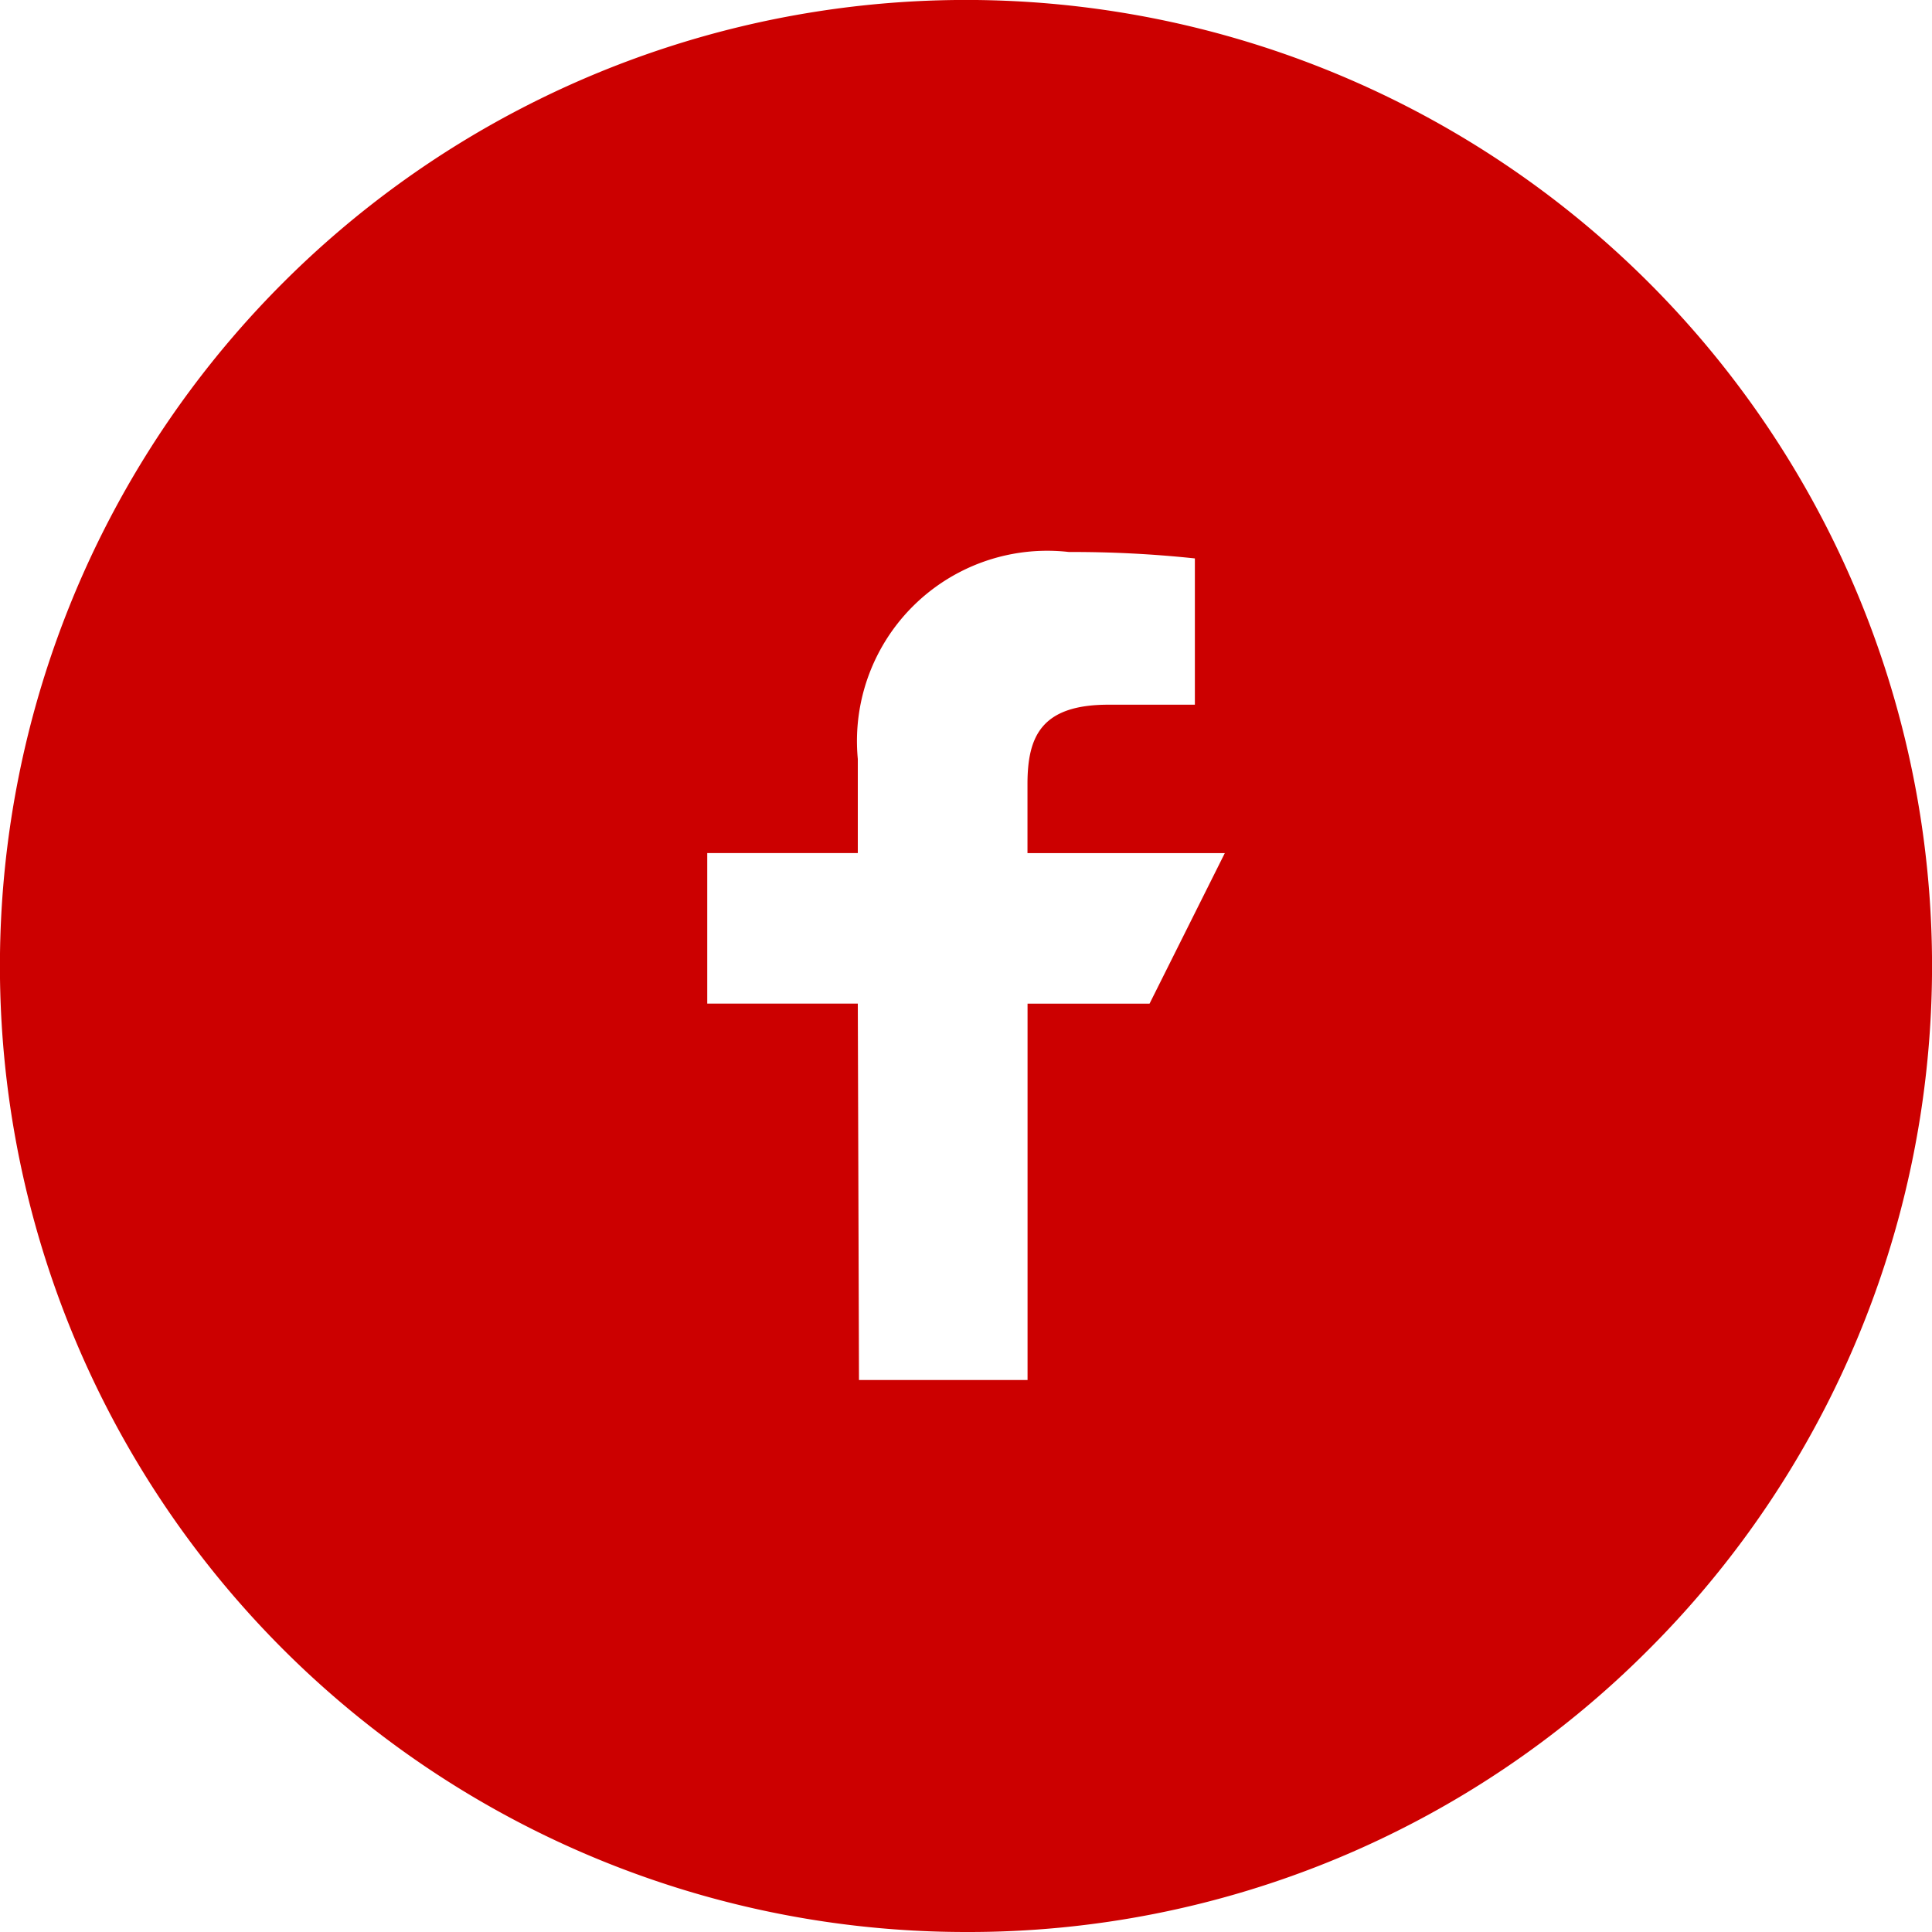<svg xmlns="http://www.w3.org/2000/svg" width="28" height="28" viewBox="0 0 28 28">
  <path id="facebook" d="M14,28A14,14,0,0,1,4.1,4.1,14,14,0,0,1,23.9,23.9,13.908,13.908,0,0,1,14,28ZM10.25,12.363v2.182h2.182L12.449,20h2.443V14.546h1.768l1.091-2.182H14.891v-1c0-.691.2-1.151,1.173-1.151h1.253V8.093A16.763,16.763,0,0,0,15.492,8a2.758,2.758,0,0,0-3.06,3v1.363Z" fill="#c00"/>
</svg>
